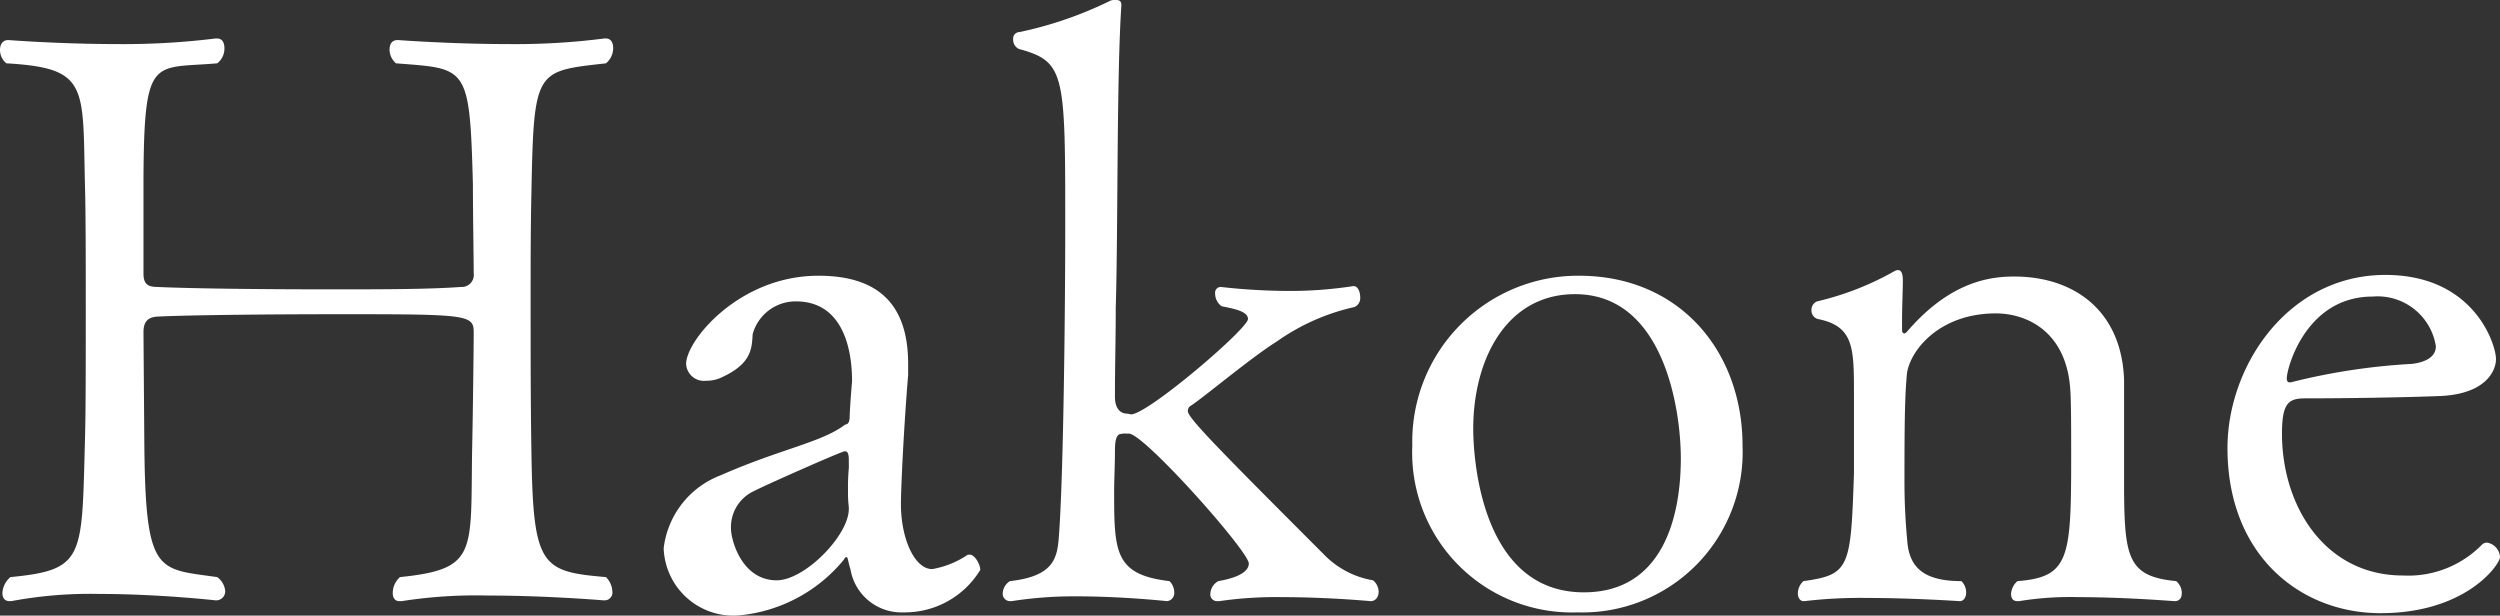 <svg xmlns="http://www.w3.org/2000/svg" width="124.76" height="30.72" viewBox="0 0 124.76 30.72">
  <rect x="0" y="0" width="124.76" height="30.72" fill="#333333" stroke="none"/>
  <path id="name-hakone" d="M31.4-27.12a.985.985,0,0,0,.36-.76c0-.28-.12-.48-.36-.48h-.08a34.653,34.653,0,0,1-4.76.28c-2.88,0-5.52-.2-5.52-.2H21c-.28,0-.4.2-.4.48a.916.916,0,0,0,.32.68c3.56.28,3.68.08,3.84,6.04,0,1.36.04,3.84.04,4.44a.6.6,0,0,1-.64.68c-1.6.12-4.04.12-6.52.12-3.4,0-6.92-.04-8.64-.12-.52,0-.68-.2-.68-.68v-4.8c.04-6.12.48-5.4,3.68-5.68a.929.929,0,0,0,.36-.76c0-.28-.12-.48-.36-.48h-.08a37.312,37.312,0,0,1-4.88.28c-2.88,0-5.44-.2-5.44-.2H1.56c-.28,0-.4.24-.4.48a.854.854,0,0,0,.32.68c4.12.24,3.8,1.12,3.92,6.08.04,1.4.04,3.92.04,6.4s0,4.96-.04,6.32c-.16,5.88,0,6.48-3.72,6.84a1.111,1.111,0,0,0-.4.8c0,.24.12.4.36.4h.08a21.292,21.292,0,0,1,4.4-.36c2.96,0,5.8.32,5.8.32a.454.454,0,0,0,.48-.44.957.957,0,0,0-.4-.72c-3.04-.44-3.6-.08-3.64-7l-.04-5.2c0-.44.12-.76.68-.8,1.6-.08,5.72-.12,9.32-.12,6.24,0,6.48.04,6.48.92,0,.6-.04,4.16-.08,5.88-.08,5.12.28,5.92-3.6,6.32a1.066,1.066,0,0,0-.36.8c0,.24.12.4.32.4h.12a23.991,23.991,0,0,1,4.32-.28c2.92,0,5.76.24,5.76.24h.04a.389.389,0,0,0,.4-.44,1.075,1.075,0,0,0-.32-.72c-3.24-.28-3.64-.52-3.72-6.28-.04-2.32-.04-4.92-.04-7.44,0-1.88,0-3.72.04-5.48C27.8-26.84,27.88-26.72,31.4-27.12ZM50.08-1.84c0-.28-.28-.76-.52-.76-.08,0-.12,0-.16.04a4.543,4.543,0,0,1-1.72.68c-.88,0-1.56-1.52-1.56-3.24,0-.88.16-4.08.36-6.44v-.56c0-3.08-1.6-4.4-4.48-4.4-3.96,0-6.6,3.24-6.6,4.4a.89.89,0,0,0,1,.84,1.733,1.733,0,0,0,.76-.16c1.48-.68,1.52-1.4,1.56-2.16a2.225,2.225,0,0,1,2.16-1.64c2.8,0,2.8,3.4,2.8,4-.08.92-.12,1.64-.12,1.84-.04.32-.16.28-.24.32-1.16.88-3.2,1.2-6.2,2.52a4.457,4.457,0,0,0-2.84,3.64A3.485,3.485,0,0,0,37.92.44a7.676,7.676,0,0,0,5.36-2.8q.06-.12.12-.12c.08,0,.08.24.2.6A2.579,2.579,0,0,0,46.24.28,4.408,4.408,0,0,0,50.08-1.84ZM43.52-6.92a10.114,10.114,0,0,0-.04,1.12,5.908,5.908,0,0,0,.04.84v.08c0,1.32-2.2,3.56-3.6,3.56-1.76,0-2.28-2.04-2.28-2.56a1.971,1.971,0,0,1,1.12-1.88c.44-.24,4.4-2,4.56-2s.2.16.2.48Zm26.16,5.6A4.431,4.431,0,0,1,67.2-2.64c-5.4-5.4-6.76-6.8-6.76-7.12a.288.288,0,0,1,.16-.28c.72-.48,3-2.4,4.28-3.2a10.785,10.785,0,0,1,3.88-1.72.485.485,0,0,0,.28-.48c0-.28-.12-.56-.32-.56h-.04a20.622,20.622,0,0,1-3.16.24,31.164,31.164,0,0,1-3.44-.2.283.283,0,0,0-.28.32.777.777,0,0,0,.32.64c.56.12,1.32.24,1.32.64,0,.48-5,4.76-5.84,4.76a1.732,1.732,0,0,0-.2-.04c-.32,0-.6-.24-.6-.84,0-1.56.04-2.88.04-4.44.12-3.96.04-11.48.28-15.08v-.04c0-.2-.12-.24-.28-.24a.593.593,0,0,0-.28.04,19.179,19.179,0,0,1-4.52,1.56.324.324,0,0,0-.32.36.509.509,0,0,0,.28.48c2.32.64,2.32,1.2,2.32,8.92,0,3.64-.08,12.36-.32,15.44-.08,1.08-.28,1.96-2.44,2.2a.758.758,0,0,0-.36.6.369.369,0,0,0,.36.4h.08a20.176,20.176,0,0,1,3.24-.24c2.32,0,4.52.24,4.52.24a.407.407,0,0,0,.36-.44.79.79,0,0,0-.24-.56c-2.72-.32-2.76-1.44-2.76-4.44,0-.64.04-1.32.04-2.04,0-.44.04-.72.2-.84a1,1,0,0,1,.4-.04h.12c.84.12,5.96,5.88,5.96,6.48,0,.64-1.32.84-1.52.88a.76.76,0,0,0-.4.64.336.336,0,0,0,.36.36H62a19.9,19.9,0,0,1,3.2-.2c2.24,0,4.36.2,4.36.2.24,0,.4-.2.4-.48A.756.756,0,0,0,69.68-1.32ZM88.12-8.04c0-4.68-3.12-8.48-8.16-8.48a8.274,8.274,0,0,0-8.32,8.48A7.975,7.975,0,0,0,79.88.28,8,8,0,0,0,88.12-8.04Zm-3.08.64c0,2.88-.88,6.68-4.84,6.68-5.2,0-5.52-6.88-5.52-8.16,0-3.44,1.64-6.72,5.08-6.72C84.2-15.6,85.04-9.84,85.04-7.4Zm24.72,6.12c-2.48-.24-2.6-1.2-2.6-5.08v-4.96c-.12-3.48-2.52-5.16-5.48-5.16-1.2,0-3.2.24-5.36,2.76-.04.04-.08.08-.12.08-.08,0-.12-.08-.12-.16v-.48c0-.68.04-1.56.04-2,0-.36-.08-.52-.24-.52a.3.3,0,0,0-.16.04,14.5,14.5,0,0,1-3.88,1.52.45.45,0,0,0-.28.44.434.434,0,0,0,.32.44c1.8.36,1.8,1.44,1.8,3.76v3.96c-.16,4.68-.2,5.04-2.52,5.36a.833.833,0,0,0-.28.6c0,.24.12.4.28.4h.04a23.772,23.772,0,0,1,3.12-.16c2.28,0,4.64.16,4.64.16.2,0,.32-.2.32-.44a.79.79,0,0,0-.24-.56c-1.76,0-2.52-.6-2.68-1.8a31.524,31.524,0,0,1-.16-3.28c0-3.52.04-4.28.12-5.24.12-1.12,1.56-3.04,4.44-3.04,1.56,0,3.56.92,3.72,3.88.04.6.04,2.16.04,3.24,0,5.08-.08,6.04-2.68,6.24a.9.9,0,0,0-.32.64c0,.2.08.36.32.36h.08a15.8,15.8,0,0,1,3-.2c2.28,0,4.72.2,4.76.2.24,0,.36-.16.36-.4A.773.773,0,0,0,109.76-1.28Zm16.16-1.2a.769.769,0,0,0-.64-.72.363.363,0,0,0-.28.12,5.142,5.142,0,0,1-3.92,1.52c-3.88,0-6.04-3.44-6.04-7.08,0-1.52.32-1.76,1.16-1.76,1.88,0,4.84-.04,6.8-.12,2.24-.12,2.72-1.28,2.72-1.84,0-.72-1.08-4.2-5.52-4.2-4.84,0-7.88,4.52-7.88,8.64,0,5.36,3.64,8.24,7.64,8.24C124.24.32,125.92-2.12,125.92-2.48ZM122.72-13c0,.68-.84.84-1.2.88a31.636,31.636,0,0,0-6.04.92h-.08c-.08,0-.12-.08-.12-.2,0-.52.96-4.08,4.28-4.08A2.945,2.945,0,0,1,122.72-13Z" transform="translate(-1.16 30.28)" fill="#fff"/>
</svg>
